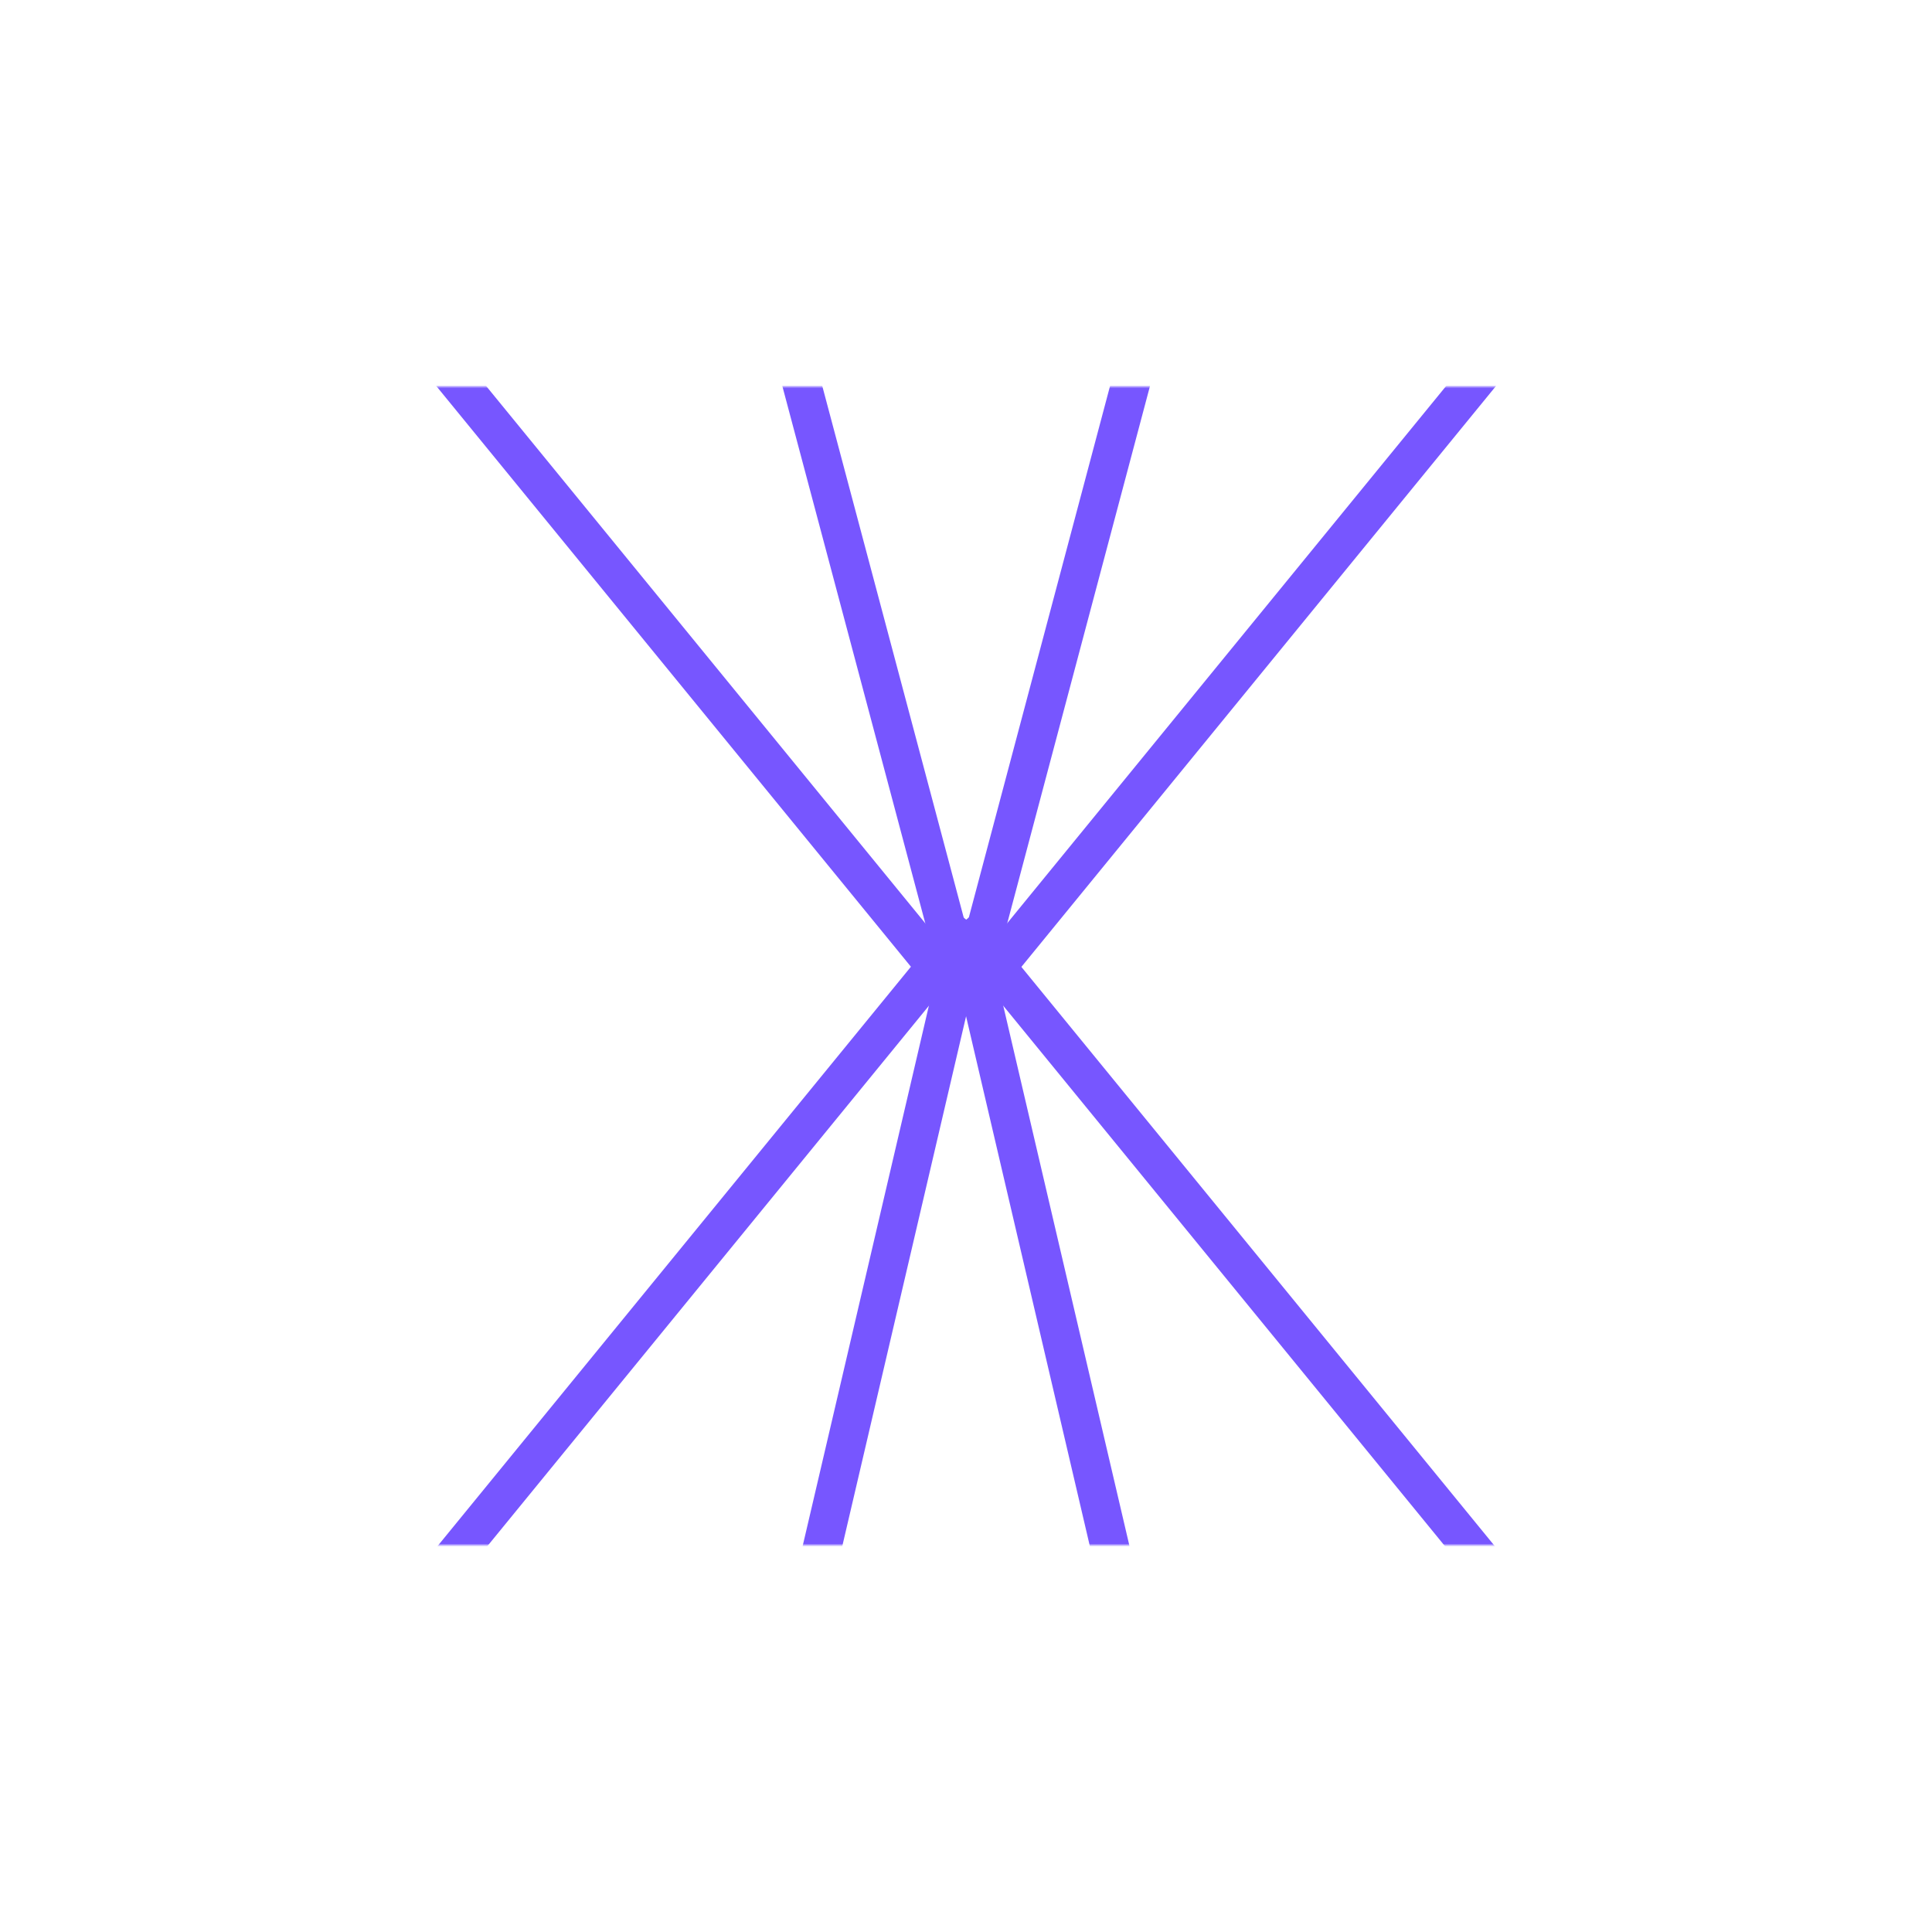 <svg width="1281" height="1281" viewBox="0 0 1281 1281" fill="none" xmlns="http://www.w3.org/2000/svg">
<mask id="mask0_1612_10033" style="mask-type:luminance" maskUnits="userSpaceOnUse" x="288" y="256" width="705" height="769">
<path d="M992.59 256.407H288.54V1024.46H992.59V256.407Z" fill="white"/>
</mask>
<g mask="url(#mask0_1612_10033)">
<path d="M973.574 237.916L627.414 661.595L647.24 677.794L993.4 254.114L973.574 237.916Z" fill="#7756FF"/>
<path d="M307.681 238.012L287.858 254.214L634.092 677.833L653.915 661.631L307.681 238.012Z" fill="#7756FF"/>
<path d="M773.812 113.666L626.939 666.432L651.682 673.006L798.555 120.24L773.812 113.666Z" fill="#7756FF"/>
<path d="M507.36 113.712L482.619 120.295L629.685 673.01L654.426 666.427L507.36 113.712Z" fill="#7756FF"/>
<path d="M633.934 604.313L287.774 1027.99L307.6 1044.19L653.76 620.511L633.934 604.313Z" fill="#7756FF"/>
<path d="M647.209 604.384L627.386 620.586L973.621 1044.2L993.444 1028L647.209 604.384Z" fill="#7756FF"/>
<path d="M629.318 609.38L500.189 1162.09L525.12 1167.91L654.248 615.204L629.318 609.38Z" fill="#7756FF"/>
<path d="M651.801 609.492L626.871 615.317L755.999 1168.03L780.929 1162.2L651.801 609.492Z" fill="#7756FF"/>
</g>
</svg>
